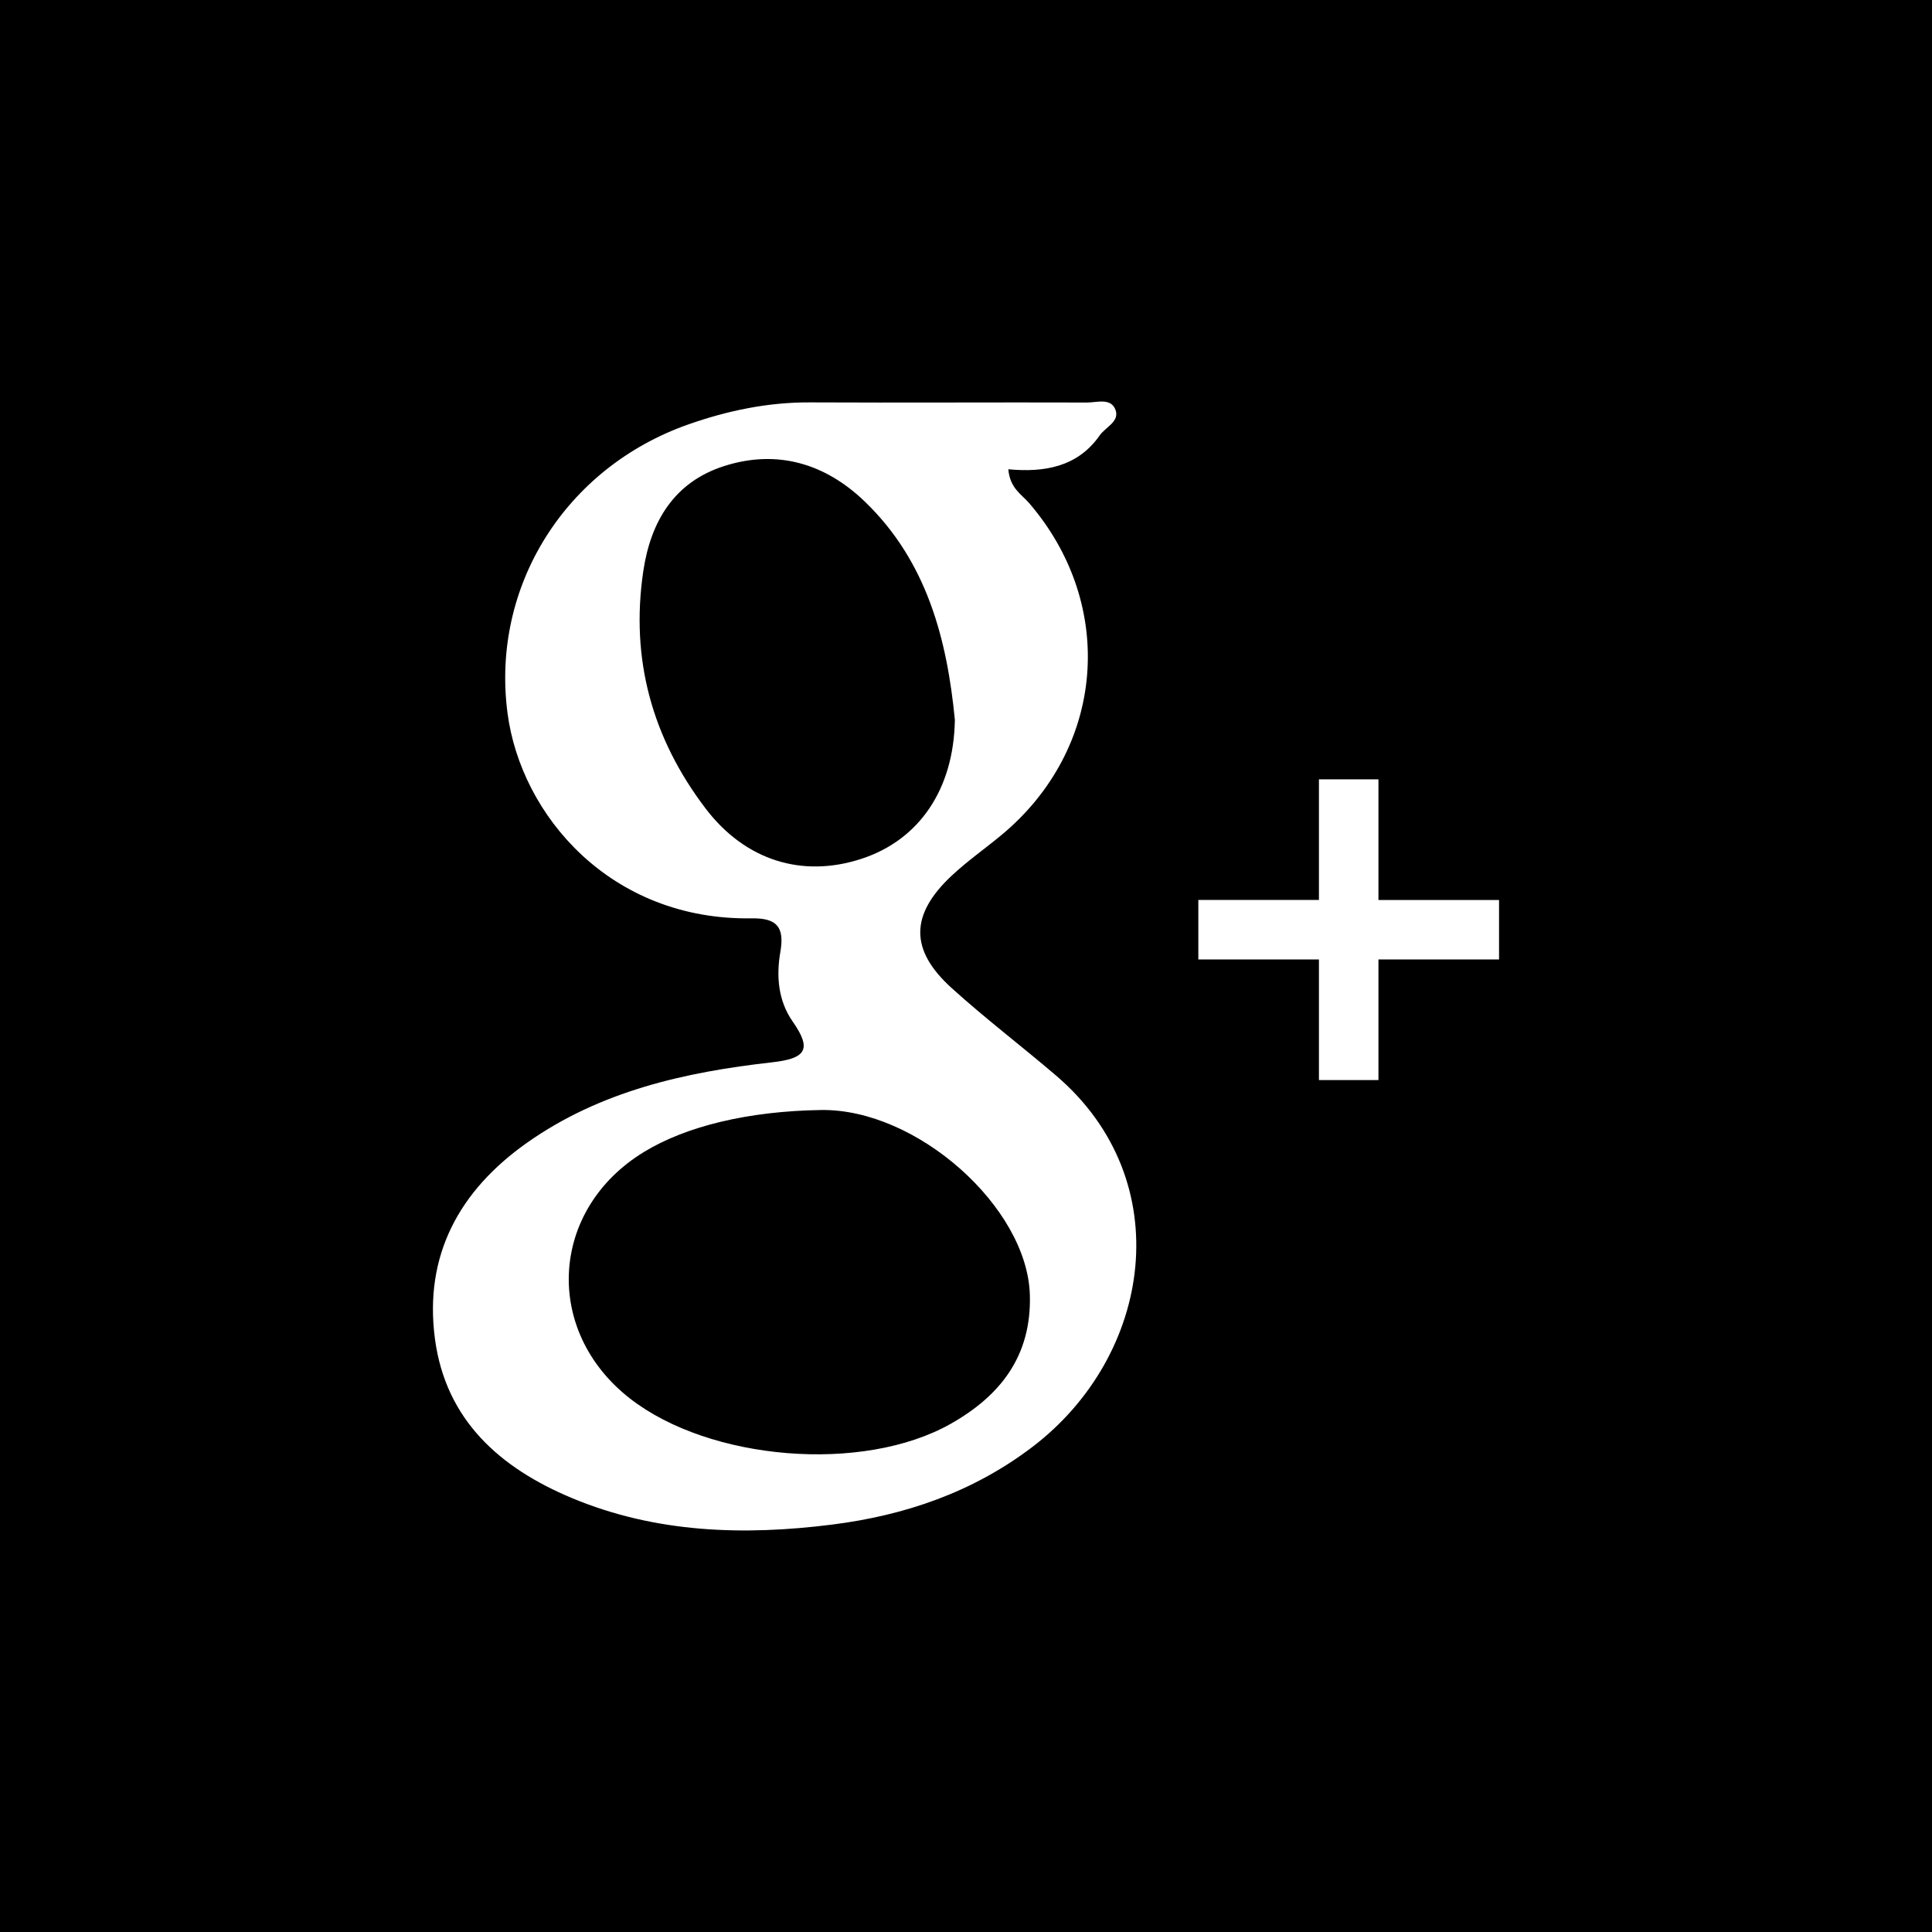 <?xml version="1.0" encoding="iso-8859-1"?>
<!-- Uploaded to: SVG Repo, www.svgrepo.com, Generator: SVG Repo Mixer Tools -->
<!DOCTYPE svg PUBLIC "-//W3C//DTD SVG 1.1//EN" "http://www.w3.org/Graphics/SVG/1.1/DTD/svg11.dtd">
<svg fill="#000000" height="800px" width="800px" version="1.1" id="Capa_1" xmlns="http://www.w3.org/2000/svg" xmlns:xlink="http://www.w3.org/1999/xlink" 
	 viewBox="0 0 242.667 242.667" xml:space="preserve">
<path d="M129.354,162.621c0.232,7.688-3.708,12.7-9.958,16.225c-11.037,6.226-30.251,4.627-40.275-3.192
	c-10.915-8.515-10.072-23.704,1.718-30.935c5.375-3.296,13.214-5.159,22.29-5.297C115.156,139.24,129.022,151.618,129.354,162.621z
	 M108.24,107.858c7.22-2.377,11.556-8.71,11.695-17.444c-0.976-10.042-3.474-19.88-11.331-27.433
	c-4.962-4.771-10.998-6.567-17.643-4.444c-6.252,1.998-9.23,6.925-10.163,13.21c-1.637,11.036,1.119,20.976,7.813,29.785
	C93.618,108.12,100.809,110.305,108.24,107.858z M242.667,0v242.667H0V0H242.667z M132.656,135.103
	c-4.336-3.707-8.891-7.167-13.117-10.992c-5.295-4.792-5.237-9.213-0.013-14.113c1.955-1.833,4.172-3.384,6.241-5.098
	c13.037-10.803,14.531-28.871,3.495-41.711c-0.941-1.095-2.416-1.859-2.61-4.246c4.489,0.417,8.686-0.269,11.469-4.248
	c0.736-1.052,2.523-1.731,1.995-3.201c-0.562-1.564-2.338-0.931-3.583-0.935c-11.591-0.039-23.182,0.04-34.773-0.018
	c-5.287-0.026-10.335,1.025-15.286,2.762c-15.421,5.411-24.825,20.305-22.727,36.274c1.686,12.833,12.949,26.054,30.663,25.77
	c3.188-0.051,4.146,1.11,3.605,4.22c-0.525,3.021-0.282,6.127,1.544,8.735c2.471,3.529,1.668,4.652-2.595,5.131
	c-10.916,1.226-21.574,3.606-30.781,10.11c-8.49,5.998-12.952,14.141-11.55,24.638c1.363,10.209,8.189,16.218,17.214,19.986
	c10.537,4.399,21.585,4.731,32.705,3.323c9.114-1.154,17.621-4.056,25.079-9.717C144.742,170.305,148.094,148.3,132.656,135.103z
	 M188.287,113.041h-15.149V97.891h-7.474v15.149h-15.149v7.474h15.149v15.149h7.474v-15.149h15.149V113.041z"/>
</svg>